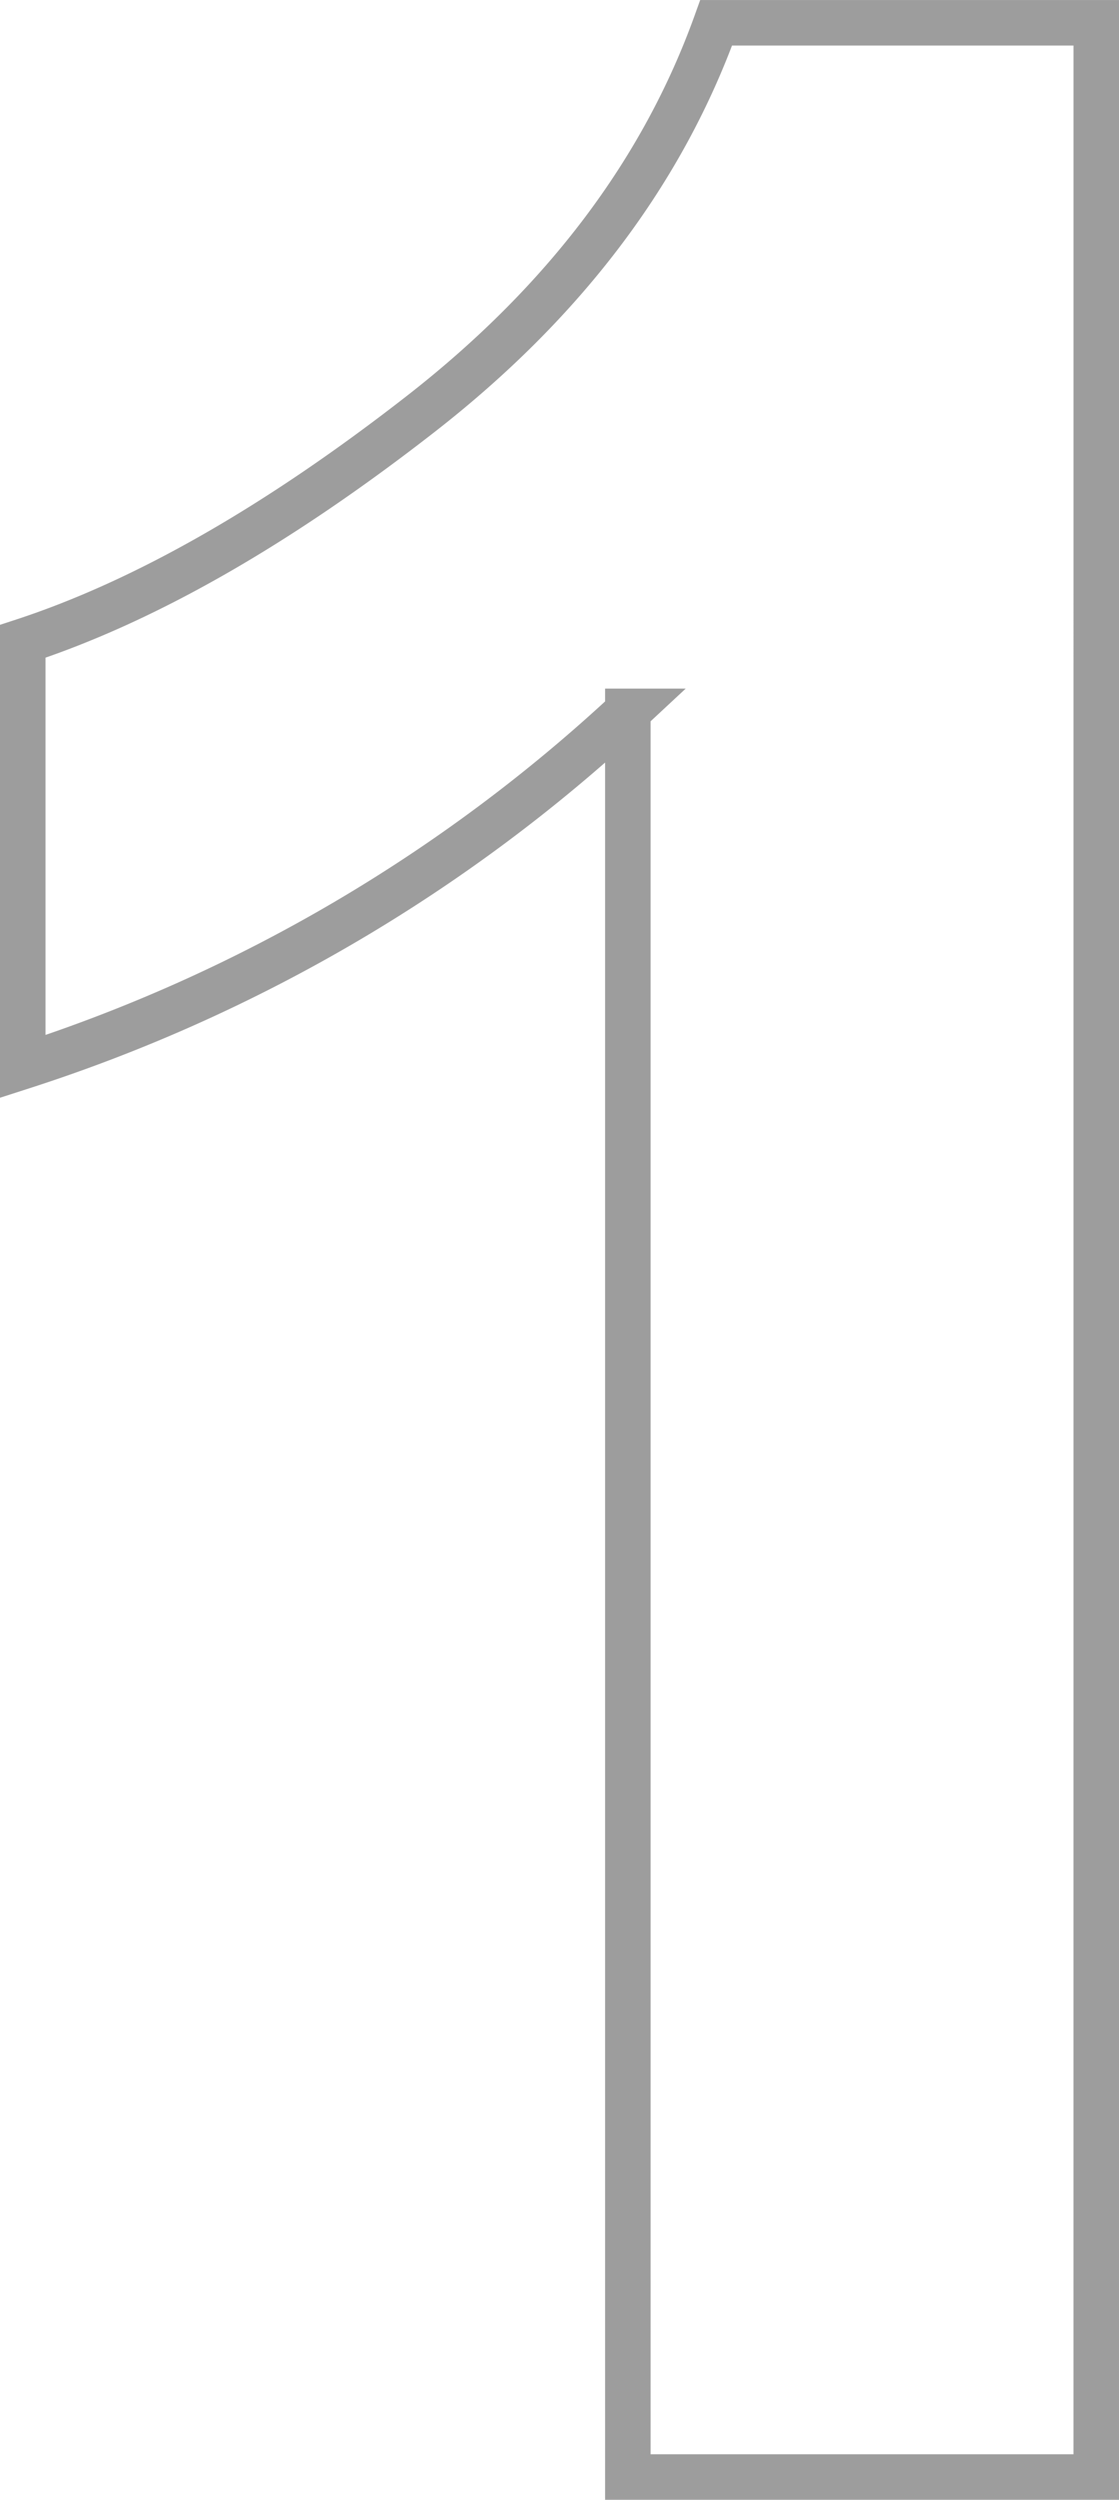 <svg viewBox="0 0 49.168 109.813" xmlns="http://www.w3.org/2000/svg"><path d="m17.322 0h-20.581v-77.563a70.952 70.952 0 0 1 -26.587 15.6v-18.677q8.057-2.637 17.5-10t12.969-17.172h16.7z" fill="none" stroke="#9d9d9d" stroke-width="2" transform="translate(30.846 108.813)"/></svg>